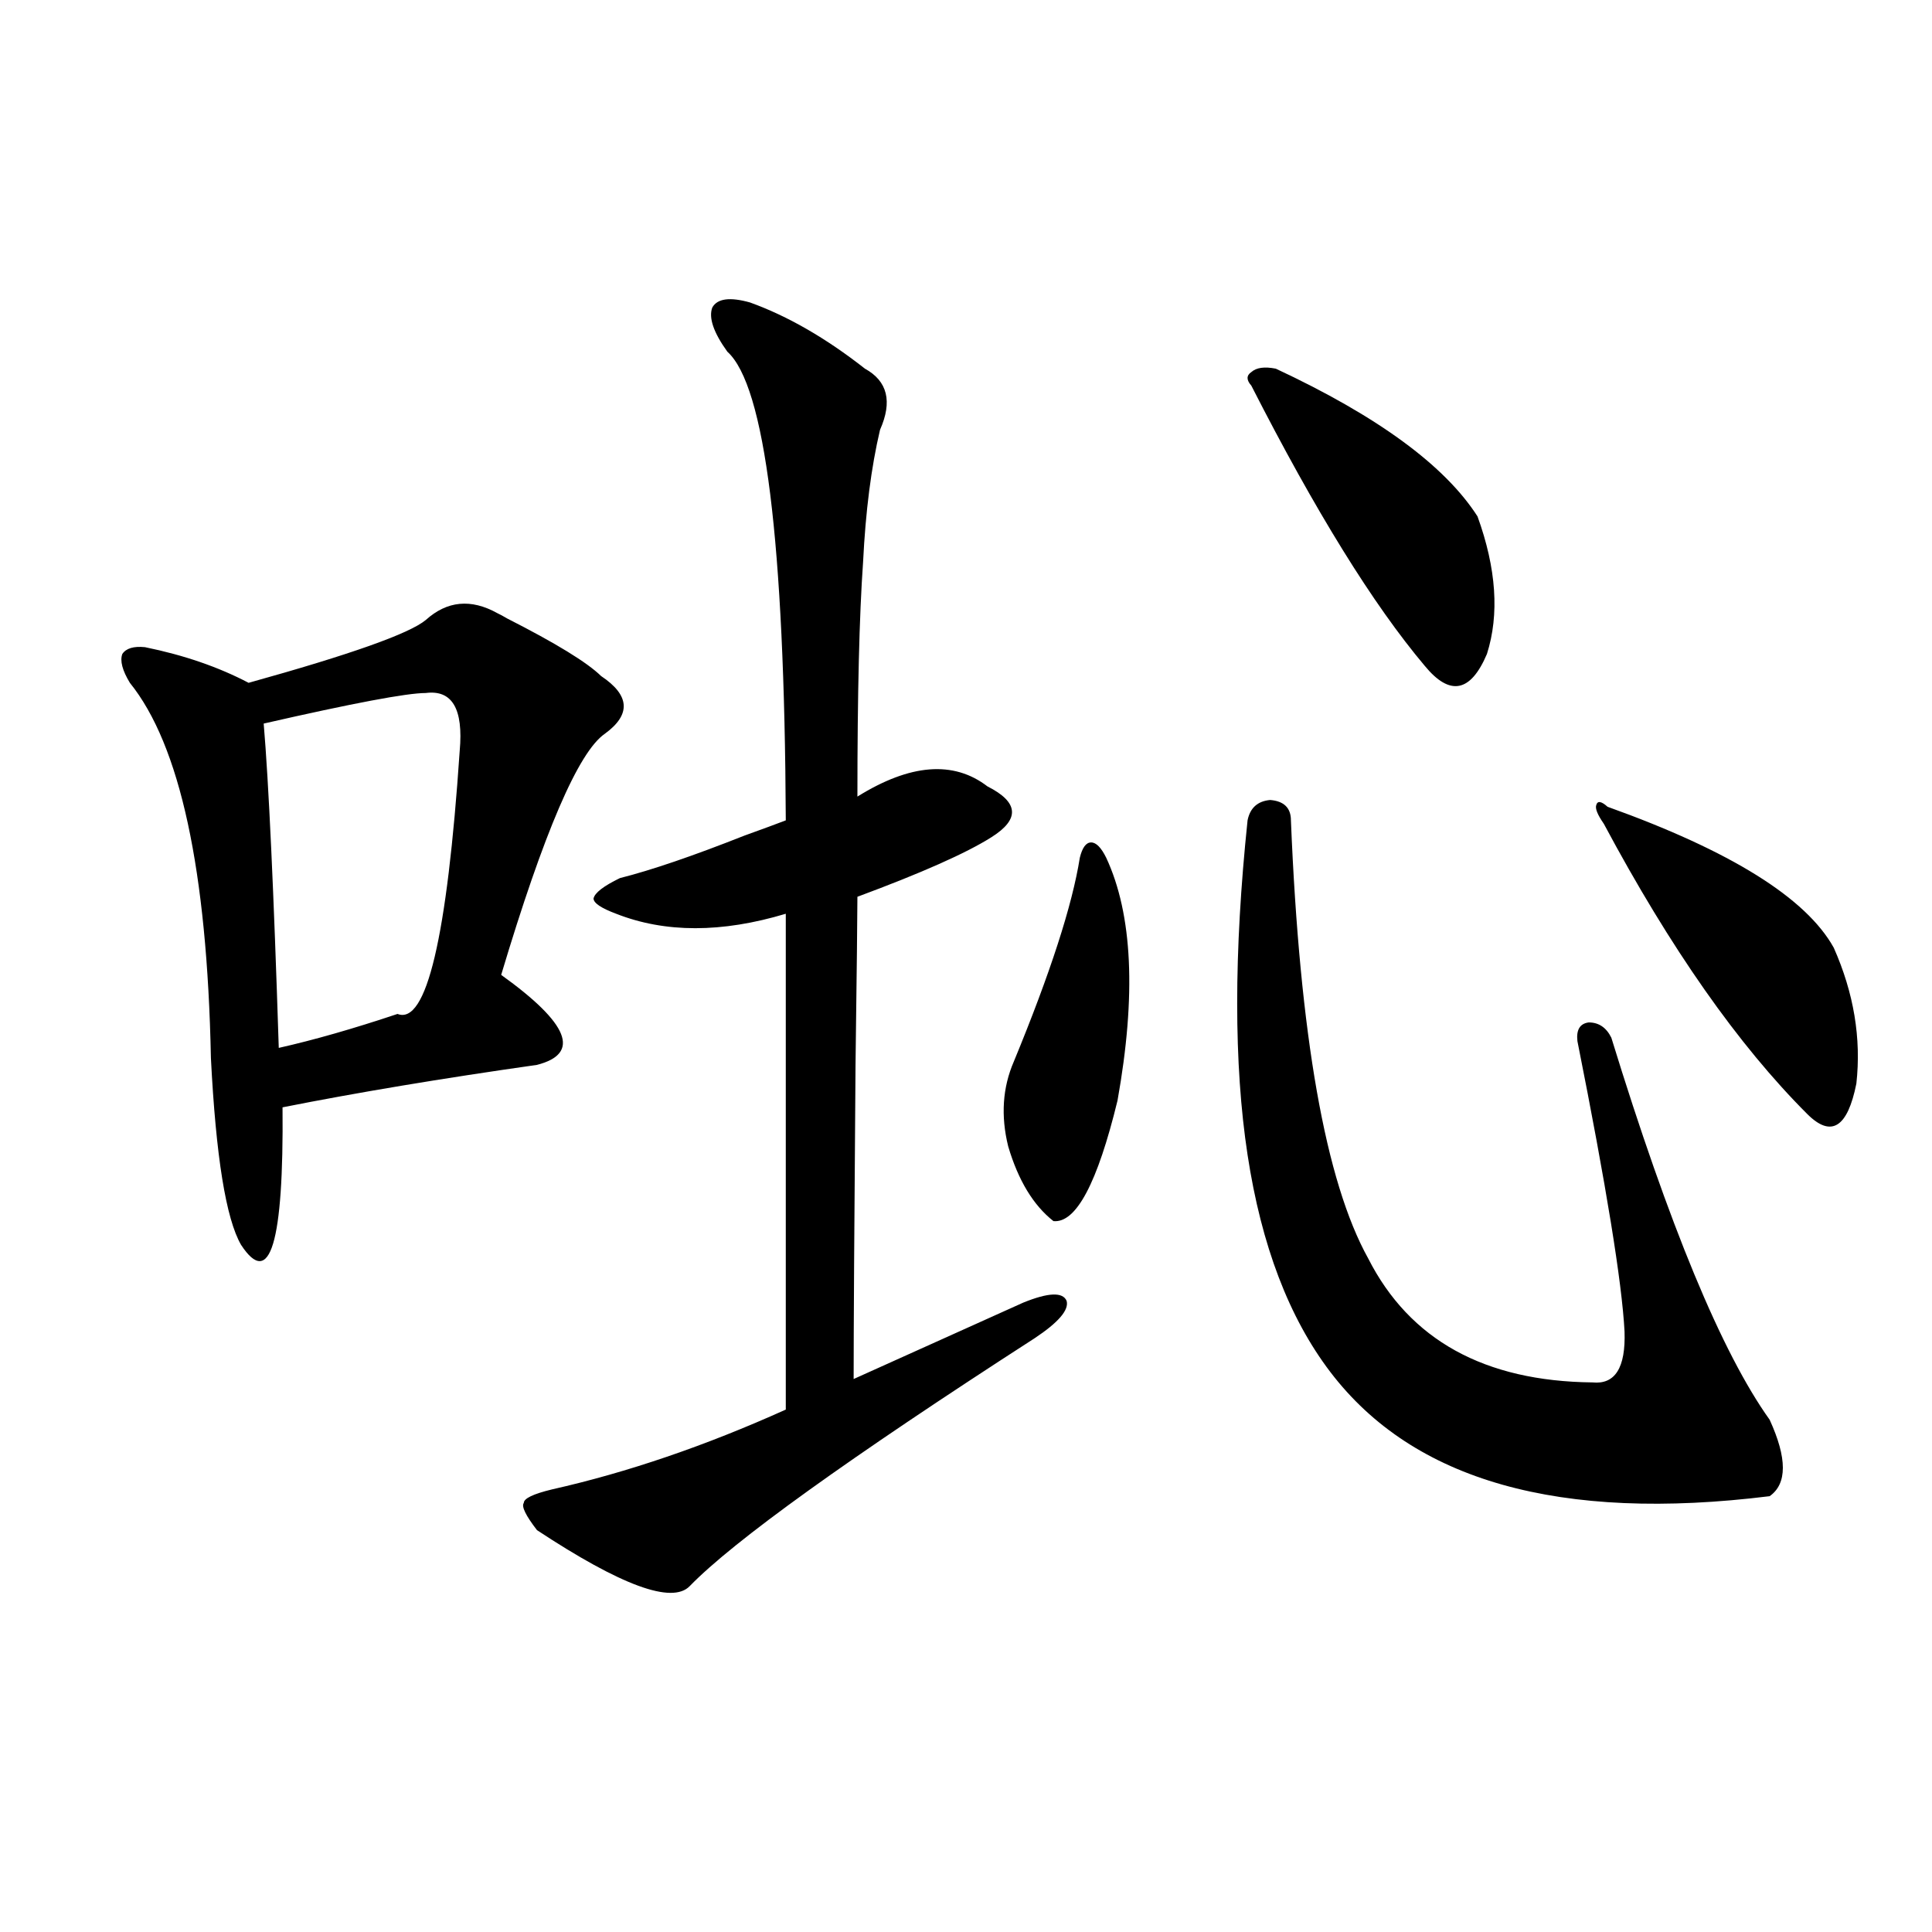 <?xml version="1.0" encoding="utf-8"?>
<!-- Generator: Adobe Illustrator 16.0.0, SVG Export Plug-In . SVG Version: 6.00 Build 0)  -->
<!DOCTYPE svg PUBLIC "-//W3C//DTD SVG 1.1//EN" "http://www.w3.org/Graphics/SVG/1.1/DTD/svg11.dtd">
<svg version="1.1" id="图层_1" xmlns="http://www.w3.org/2000/svg" xmlns:xlink="http://www.w3.org/1999/xlink" x="0px" y="0px"
	 width="1000px" height="1000px" viewBox="0 0 1000 1000" enable-background="new 0 0 1000 1000" xml:space="preserve">
<path d="M220.385,320.906c11.052-9.956,23.414-11.124,37.072-3.516c1.296,0.591,2.927,1.47,4.878,2.637
	c25.365,12.896,41.615,22.852,48.779,29.883c14.954,9.97,15.609,19.927,1.951,29.883c-13.658,9.38-31.554,50.977-53.657,124.805
	c35.121,25.2,41.295,40.731,18.536,46.582c-49.435,7.031-93.336,14.364-131.704,21.973c0.641,70.313-6.509,94.043-21.463,71.191
	c-7.805-13.472-13.018-45.703-15.609-96.68c-1.951-97.257-15.944-162.007-41.95-194.238c-3.902-6.44-5.213-11.426-3.902-14.941
	c1.951-2.925,5.854-4.093,11.707-3.516c20.152,4.106,38.048,10.259,53.657,18.457C181.361,338.786,211.925,327.938,220.385,320.906z
	 M220.385,358.699c-9.756,0-37.728,5.273-83.9,15.82c2.592,30.474,5.198,86.435,7.805,167.871
	c18.201-4.093,38.688-9.956,61.462-17.578c14.954,5.864,25.686-39.551,32.194-136.23
	C239.896,366.911,234.043,356.941,220.385,358.699z M277.944,792c-5.854-7.608-8.14-12.305-6.829-14.063
	c0-2.335,4.878-4.683,14.634-7.031c39.023-8.789,79.343-22.55,120.973-41.309V472.957c-33.17,9.97-62.438,9.97-87.803,0
	c-7.805-2.925-11.707-5.562-11.707-7.91c0.641-2.925,5.198-6.44,13.658-10.547c16.25-4.093,37.713-11.426,64.389-21.973
	c9.756-3.516,16.905-6.152,21.463-7.91c-0.655-144.141-10.731-225-30.243-242.578c-7.164-9.956-9.756-17.578-7.805-22.852
	c2.592-4.683,9.101-5.562,19.512-2.637c19.512,7.031,39.344,18.457,59.511,34.277c11.707,6.454,14.299,17.001,7.805,31.641
	c-4.558,19.336-7.484,42.188-8.78,68.555c-1.951,27.548-2.927,67.978-2.927,121.289c27.316-16.987,49.755-18.745,67.315-5.273
	c16.25,8.212,16.905,17.001,1.951,26.367c-13.018,8.212-36.097,18.457-69.267,30.762c0,8.789-0.335,37.793-0.976,87.012
	c-0.655,83.208-0.976,137.411-0.976,162.598c9.101-4.093,23.414-10.547,42.926-19.336s34.466-15.519,44.877-20.215
	c13.003-5.273,20.487-5.562,22.438-0.879c1.296,4.696-4.237,11.138-16.585,19.336c-96.263,62.114-155.773,104.892-178.532,128.32
	C347.852,830.37,321.511,820.716,277.944,792z M572.571,443.953c13.658,29.306,15.609,71.191,5.854,125.684
	c-10.411,42.778-21.463,63.583-33.17,62.402c-10.411-8.198-18.216-21.094-23.414-38.672c-3.902-15.82-2.927-30.46,2.927-43.945
	c18.856-45.703,30.243-80.859,34.146-105.469c1.296-5.273,3.247-7.91,5.854-7.91C567.358,436.043,569.965,438.68,572.571,443.953z
	 M668.179,424.617c4.543,111.333,17.881,186.919,39.999,226.758c21.463,42.188,60.151,63.583,116.095,64.16
	c11.707,1.181,17.226-7.608,16.585-26.367c-1.311-25.187-9.436-75.284-24.39-150.293c-0.655-5.851,1.296-9.077,5.854-9.668
	c5.198,0,9.101,2.637,11.707,7.91c29.908,97.271,57.225,163.188,81.949,197.754c9.101,19.927,9.101,33.11,0,39.551
	c-108.625,13.485-184.386-7.91-227.312-64.16c-21.463-28.125-35.776-65.616-42.926-112.5c-7.164-46.87-7.164-104.59,0-173.145
	c1.296-6.44,5.198-9.956,11.707-10.547C664.597,414.661,668.179,418.177,668.179,424.617z M660.374,190.828
	c52.682,24.609,87.468,50.098,104.388,76.465c9.756,26.958,11.372,50.688,4.878,71.191c-8.46,19.927-19.191,21.973-32.194,6.152
	c-26.676-31.641-56.584-79.98-89.754-145.02c-2.606-2.925-2.606-5.273,0-7.031C650.283,190.251,654.521,189.661,660.374,190.828z
	 M832.077,417.586c63.733,22.852,102.757,47.173,117.07,72.949c10.396,23.442,14.299,46.884,11.707,70.313
	c-4.558,22.852-13.018,28.125-25.365,15.82c-35.776-35.733-70.897-85.831-105.363-150.293c-3.262-4.683-4.558-7.91-3.902-9.668
	C826.864,414.372,828.815,414.661,832.077,417.586z"/>
</svg>
